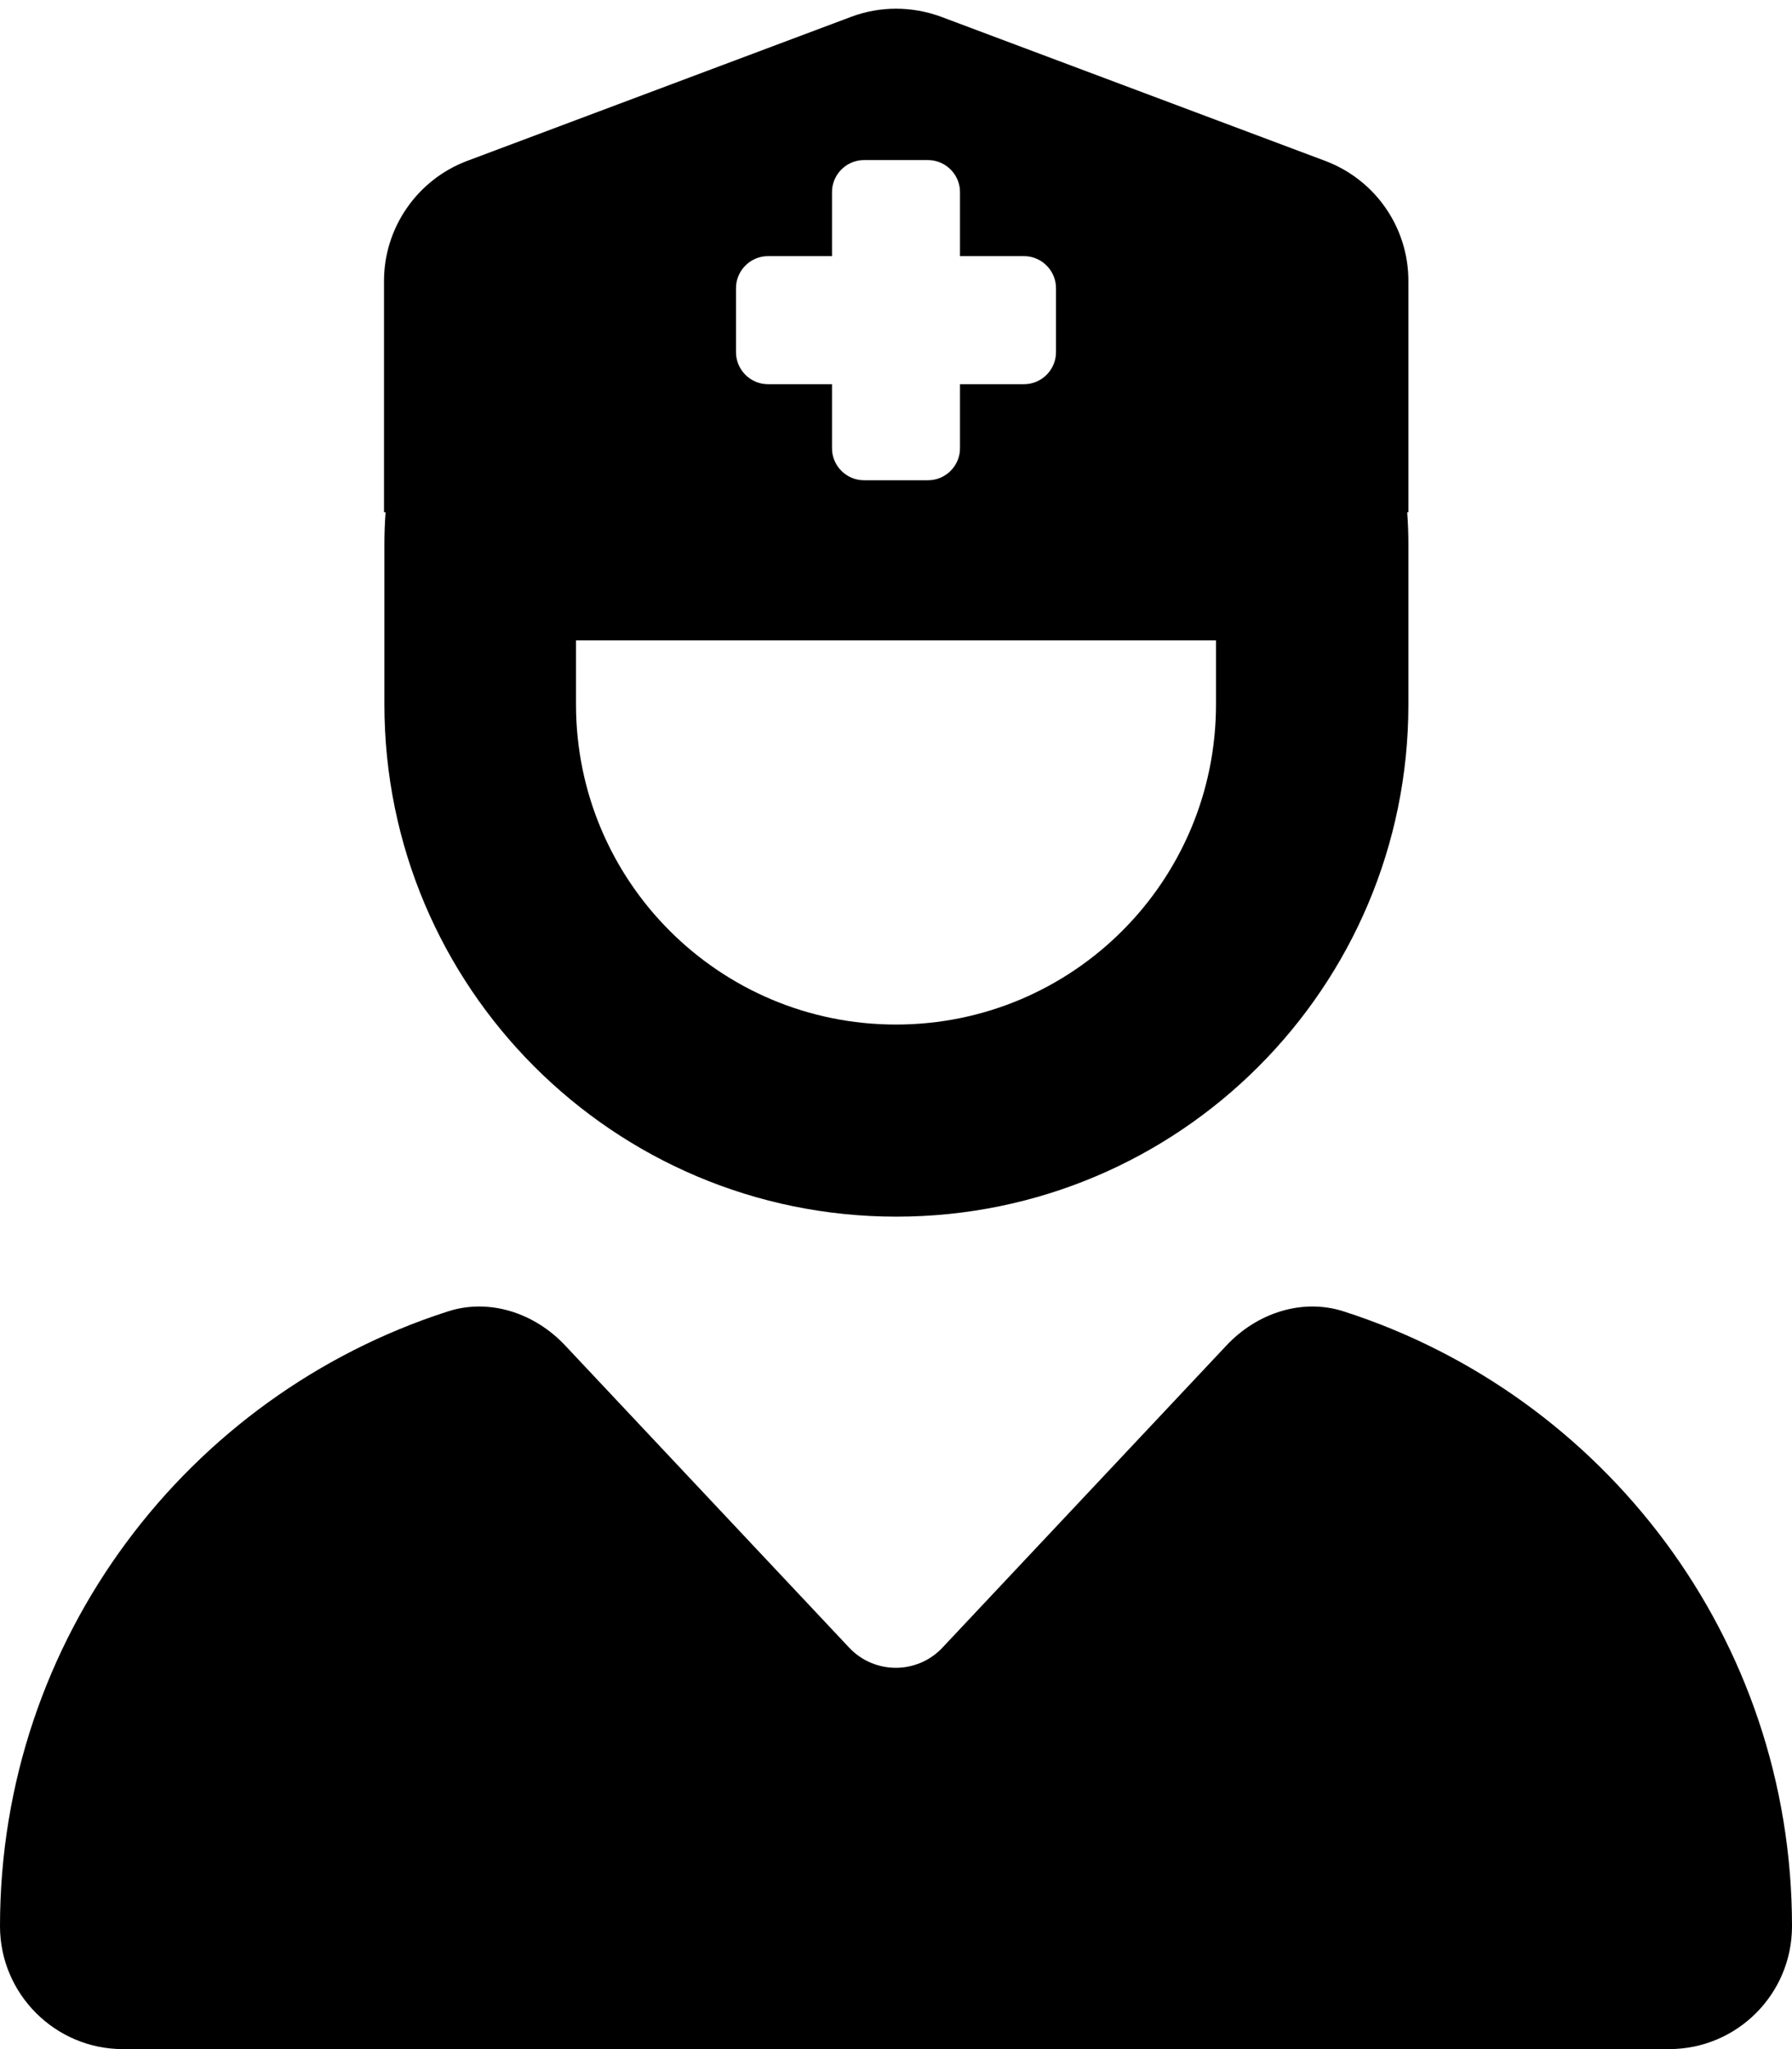 <svg xmlns="http://www.w3.org/2000/svg" viewBox="0 0 448 512"><!--! Font Awesome Free 6.6.0 by @fontawesome - https://fontawesome.com License - https://fontawesome.com/license/free (Icons: CC BY 4.0, Fonts: SIL OFL 1.1, Code: MIT License) Copyright 2024 Fonticons, Inc.--><path d="M96 128V70.2c0-13.3 8.3-25.3 20.8-30l96-36c7.2-2.7 15.2-2.7 22.5 0l96 36c12.5 4.7 20.8 16.6 20.8 30V128h-.3c.2 2.6.3 5.3.3 8v40c0 70.7-57.3 128-128 128s-128-57.3-128-128v-40c0-2.7.1-5.4.3-8h-.3zm48 48c0 44.2 35.8 80 80 80s80-35.8 80-80v-16H144zm-32.1 151.7c10.5-3.4 21.8.4 29.4 8.5l71 75.5c6.3 6.7 17 6.7 23.3 0l71-75.5c7.6-8.1 18.9-11.9 29.4-8.5 65 20.9 112 81.7 112 153.6 0 17-13.8 30.7-30.7 30.7H30.7C13.8 512 0 498.2 0 481.3c0-71.9 47-132.7 111.9-153.6M208 48v16h-16c-4.4 0-8 3.6-8 8v16c0 4.4 3.6 8 8 8h16v16c0 4.4 3.6 8 8 8h16c4.4 0 8-3.6 8-8V96h16c4.4 0 8-3.6 8-8V72c0-4.4-3.6-8-8-8h-16V48c0-4.4-3.6-8-8-8h-16c-4.4 0-8 3.6-8 8"/></svg>